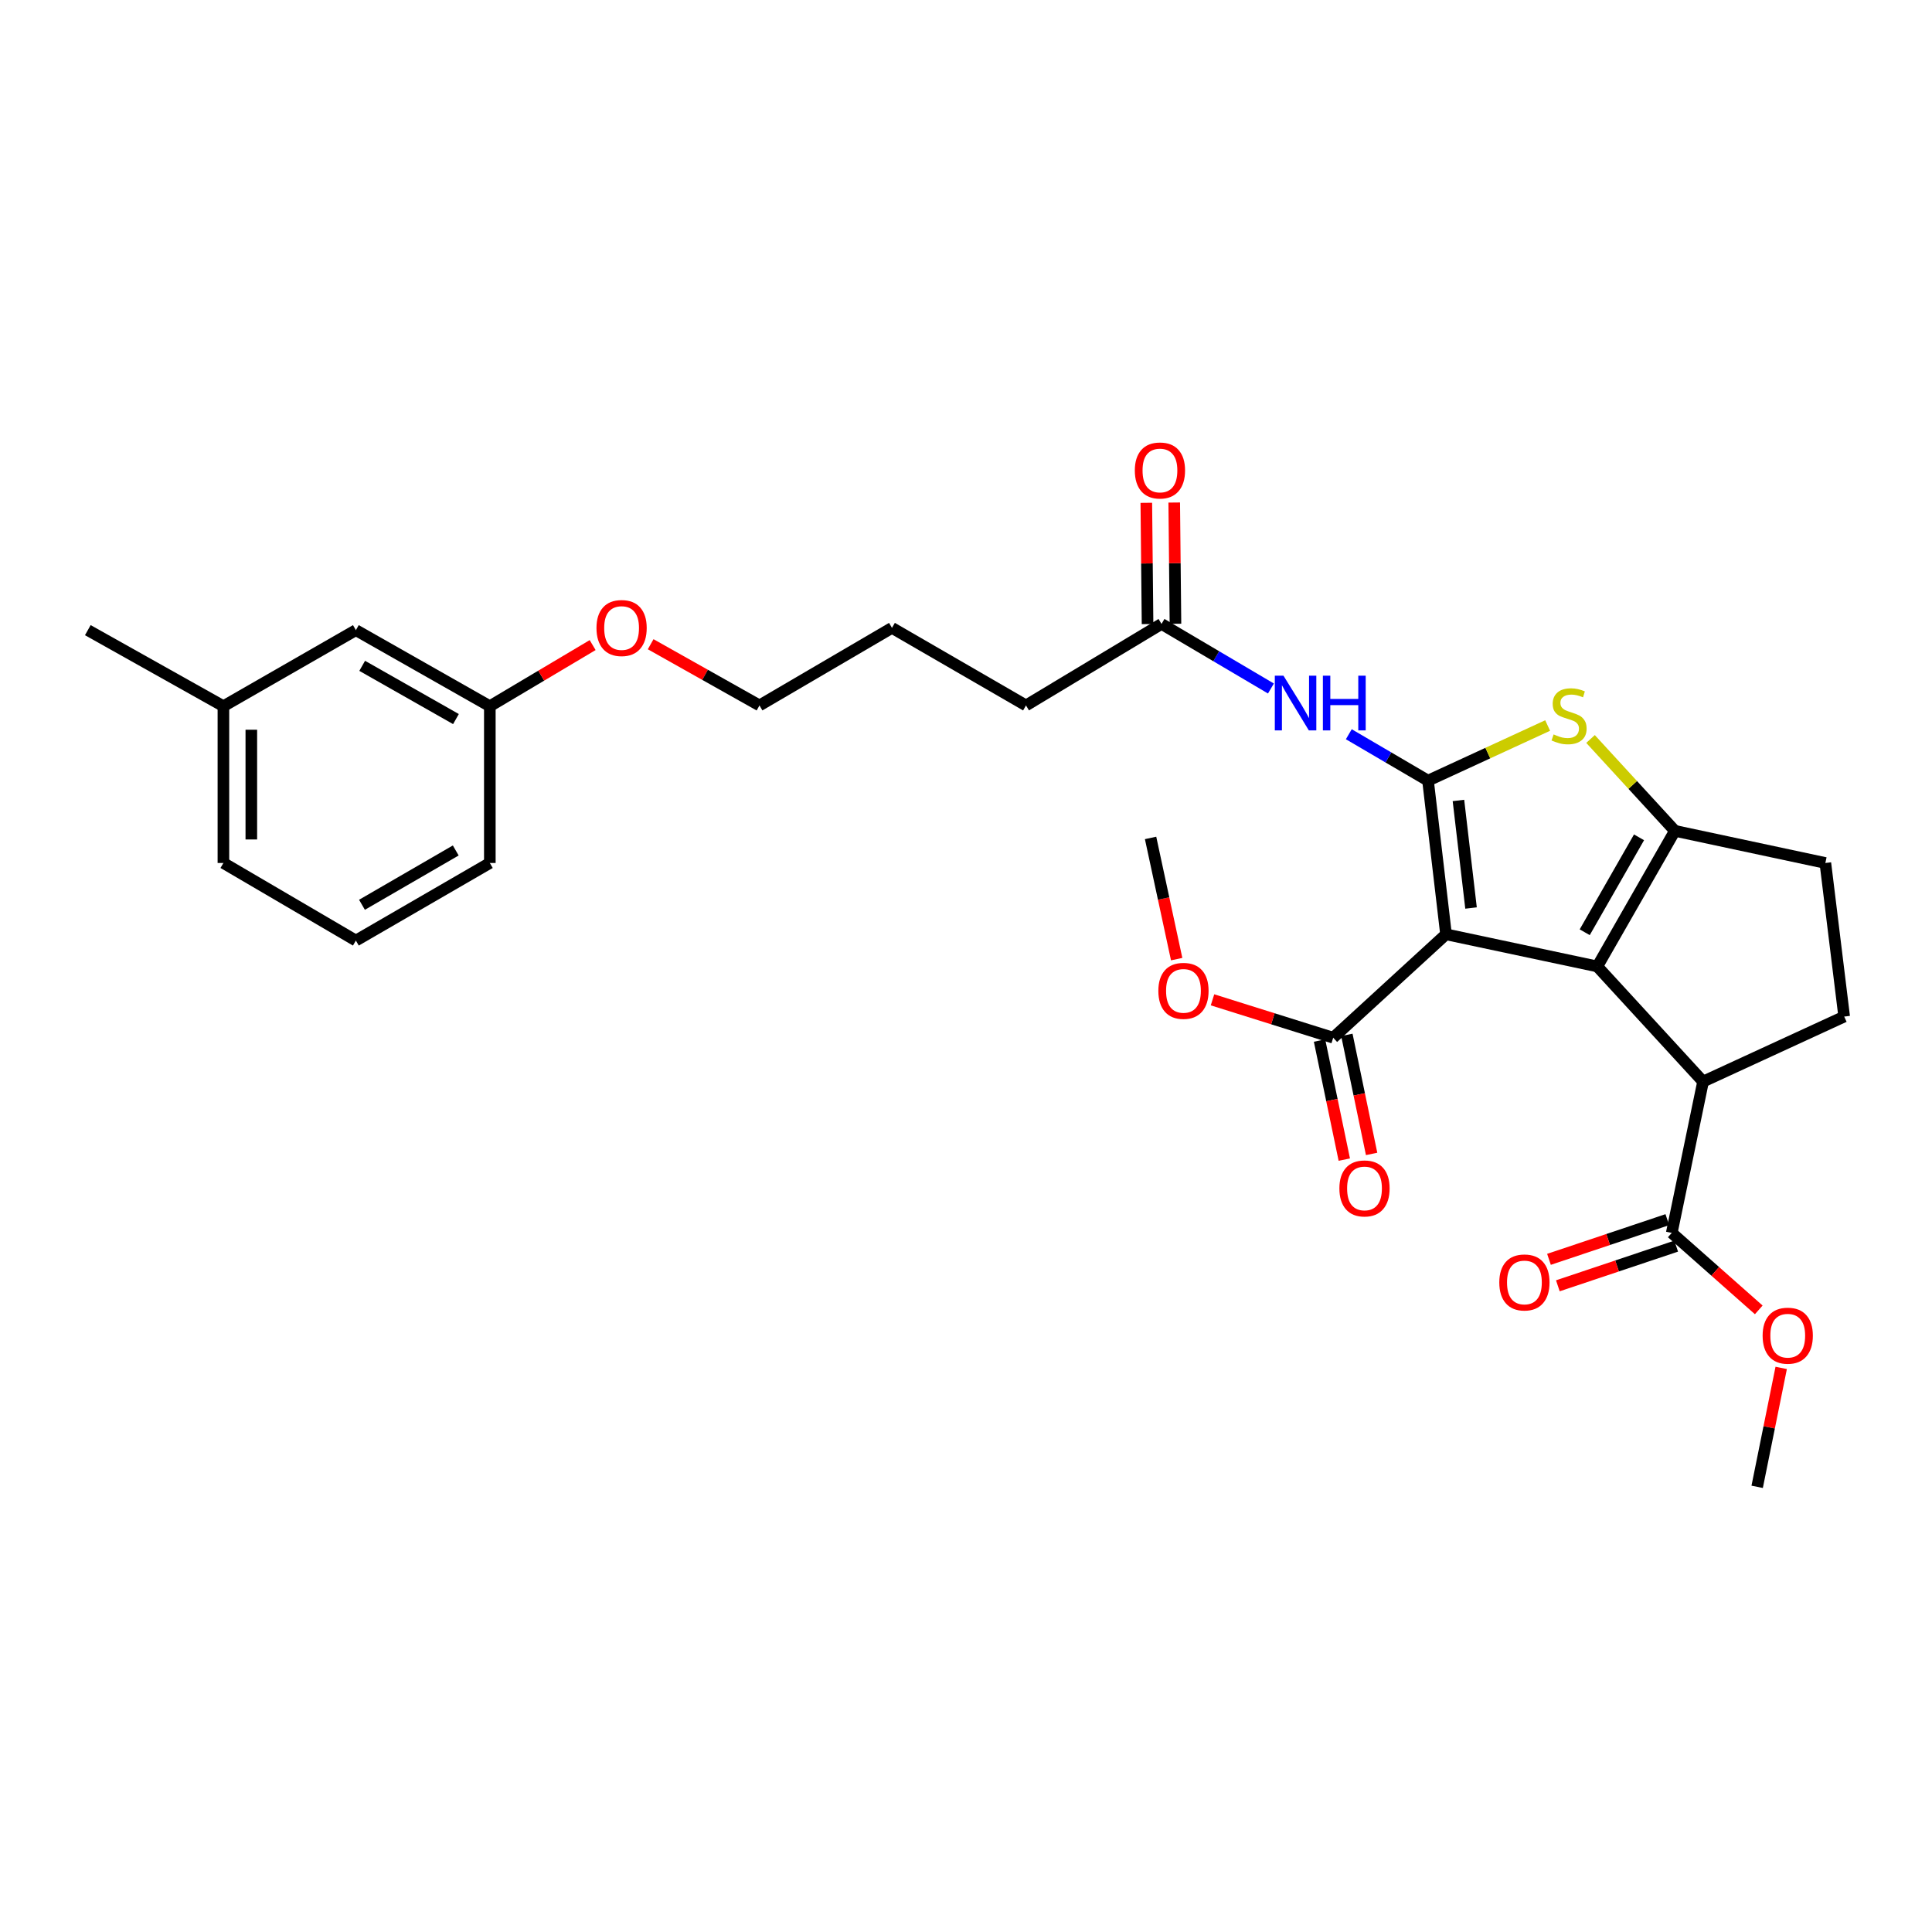 <?xml version='1.0' encoding='iso-8859-1'?>
<svg version='1.1' baseProfile='full'
              xmlns='http://www.w3.org/2000/svg'
                      xmlns:rdkit='http://www.rdkit.org/xml'
                      xmlns:xlink='http://www.w3.org/1999/xlink'
                  xml:space='preserve'
width='1000px' height='1000px' viewBox='0 0 1000 1000'>
<!-- END OF HEADER -->
<rect style='opacity:1.0;fill:#FFFFFF;stroke:none' width='1000' height='1000' x='0' y='0'> </rect>
<path class='bond-0' d='M 748.456,483.596 L 739.139,404.062' style='fill:none;fill-rule:evenodd;stroke:#000000;stroke-width:6px;stroke-linecap:butt;stroke-linejoin:miter;stroke-opacity:1' />
<path class='bond-0' d='M 761.407,469.985 L 754.884,414.312' style='fill:none;fill-rule:evenodd;stroke:#000000;stroke-width:6px;stroke-linecap:butt;stroke-linejoin:miter;stroke-opacity:1' />
<path class='bond-1' d='M 748.456,483.596 L 826.762,500.233' style='fill:none;fill-rule:evenodd;stroke:#000000;stroke-width:6px;stroke-linecap:butt;stroke-linejoin:miter;stroke-opacity:1' />
<path class='bond-6' d='M 748.456,483.596 L 690.062,537.119' style='fill:none;fill-rule:evenodd;stroke:#000000;stroke-width:6px;stroke-linecap:butt;stroke-linejoin:miter;stroke-opacity:1' />
<path class='bond-3' d='M 739.139,404.062 L 770.098,389.793' style='fill:none;fill-rule:evenodd;stroke:#000000;stroke-width:6px;stroke-linecap:butt;stroke-linejoin:miter;stroke-opacity:1' />
<path class='bond-3' d='M 770.098,389.793 L 801.058,375.523' style='fill:none;fill-rule:evenodd;stroke:#CCCC00;stroke-width:6px;stroke-linecap:butt;stroke-linejoin:miter;stroke-opacity:1' />
<path class='bond-5' d='M 739.139,404.062 L 718.64,392.052' style='fill:none;fill-rule:evenodd;stroke:#000000;stroke-width:6px;stroke-linecap:butt;stroke-linejoin:miter;stroke-opacity:1' />
<path class='bond-5' d='M 718.64,392.052 L 698.141,380.041' style='fill:none;fill-rule:evenodd;stroke:#0000FF;stroke-width:6px;stroke-linecap:butt;stroke-linejoin:miter;stroke-opacity:1' />
<path class='bond-2' d='M 826.762,500.233 L 866.922,430.049' style='fill:none;fill-rule:evenodd;stroke:#000000;stroke-width:6px;stroke-linecap:butt;stroke-linejoin:miter;stroke-opacity:1' />
<path class='bond-2' d='M 820.248,482.531 L 848.36,433.402' style='fill:none;fill-rule:evenodd;stroke:#000000;stroke-width:6px;stroke-linecap:butt;stroke-linejoin:miter;stroke-opacity:1' />
<path class='bond-4' d='M 826.762,500.233 L 881.505,559.831' style='fill:none;fill-rule:evenodd;stroke:#000000;stroke-width:6px;stroke-linecap:butt;stroke-linejoin:miter;stroke-opacity:1' />
<path class='bond-10' d='M 866.922,430.049 L 944.802,446.678' style='fill:none;fill-rule:evenodd;stroke:#000000;stroke-width:6px;stroke-linecap:butt;stroke-linejoin:miter;stroke-opacity:1' />
<path class='bond-29' d='M 866.922,430.049 L 845.087,406.275' style='fill:none;fill-rule:evenodd;stroke:#000000;stroke-width:6px;stroke-linecap:butt;stroke-linejoin:miter;stroke-opacity:1' />
<path class='bond-29' d='M 845.087,406.275 L 823.252,382.501' style='fill:none;fill-rule:evenodd;stroke:#CCCC00;stroke-width:6px;stroke-linecap:butt;stroke-linejoin:miter;stroke-opacity:1' />
<path class='bond-7' d='M 881.505,559.831 L 865.301,638.145' style='fill:none;fill-rule:evenodd;stroke:#000000;stroke-width:6px;stroke-linecap:butt;stroke-linejoin:miter;stroke-opacity:1' />
<path class='bond-9' d='M 881.505,559.831 L 954.545,526.18' style='fill:none;fill-rule:evenodd;stroke:#000000;stroke-width:6px;stroke-linecap:butt;stroke-linejoin:miter;stroke-opacity:1' />
<path class='bond-8' d='M 657.83,356.367 L 629.512,339.653' style='fill:none;fill-rule:evenodd;stroke:#0000FF;stroke-width:6px;stroke-linecap:butt;stroke-linejoin:miter;stroke-opacity:1' />
<path class='bond-8' d='M 629.512,339.653 L 601.195,322.94' style='fill:none;fill-rule:evenodd;stroke:#000000;stroke-width:6px;stroke-linecap:butt;stroke-linejoin:miter;stroke-opacity:1' />
<path class='bond-11' d='M 682.99,538.589 L 689.396,569.398' style='fill:none;fill-rule:evenodd;stroke:#000000;stroke-width:6px;stroke-linecap:butt;stroke-linejoin:miter;stroke-opacity:1' />
<path class='bond-11' d='M 689.396,569.398 L 695.803,600.208' style='fill:none;fill-rule:evenodd;stroke:#FF0000;stroke-width:6px;stroke-linecap:butt;stroke-linejoin:miter;stroke-opacity:1' />
<path class='bond-11' d='M 697.134,535.648 L 703.54,566.458' style='fill:none;fill-rule:evenodd;stroke:#000000;stroke-width:6px;stroke-linecap:butt;stroke-linejoin:miter;stroke-opacity:1' />
<path class='bond-11' d='M 703.54,566.458 L 709.946,597.267' style='fill:none;fill-rule:evenodd;stroke:#FF0000;stroke-width:6px;stroke-linecap:butt;stroke-linejoin:miter;stroke-opacity:1' />
<path class='bond-14' d='M 690.062,537.119 L 658.826,527.312' style='fill:none;fill-rule:evenodd;stroke:#000000;stroke-width:6px;stroke-linecap:butt;stroke-linejoin:miter;stroke-opacity:1' />
<path class='bond-14' d='M 658.826,527.312 L 627.59,517.504' style='fill:none;fill-rule:evenodd;stroke:#FF0000;stroke-width:6px;stroke-linecap:butt;stroke-linejoin:miter;stroke-opacity:1' />
<path class='bond-12' d='M 863.005,631.296 L 832.377,641.565' style='fill:none;fill-rule:evenodd;stroke:#000000;stroke-width:6px;stroke-linecap:butt;stroke-linejoin:miter;stroke-opacity:1' />
<path class='bond-12' d='M 832.377,641.565 L 801.749,651.833' style='fill:none;fill-rule:evenodd;stroke:#FF0000;stroke-width:6px;stroke-linecap:butt;stroke-linejoin:miter;stroke-opacity:1' />
<path class='bond-12' d='M 867.597,644.993 L 836.969,655.262' style='fill:none;fill-rule:evenodd;stroke:#000000;stroke-width:6px;stroke-linecap:butt;stroke-linejoin:miter;stroke-opacity:1' />
<path class='bond-12' d='M 836.969,655.262 L 806.341,665.53' style='fill:none;fill-rule:evenodd;stroke:#FF0000;stroke-width:6px;stroke-linecap:butt;stroke-linejoin:miter;stroke-opacity:1' />
<path class='bond-15' d='M 865.301,638.145 L 887.815,658.067' style='fill:none;fill-rule:evenodd;stroke:#000000;stroke-width:6px;stroke-linecap:butt;stroke-linejoin:miter;stroke-opacity:1' />
<path class='bond-15' d='M 887.815,658.067 L 910.328,677.989' style='fill:none;fill-rule:evenodd;stroke:#FF0000;stroke-width:6px;stroke-linecap:butt;stroke-linejoin:miter;stroke-opacity:1' />
<path class='bond-13' d='M 608.417,322.866 L 608.097,291.489' style='fill:none;fill-rule:evenodd;stroke:#000000;stroke-width:6px;stroke-linecap:butt;stroke-linejoin:miter;stroke-opacity:1' />
<path class='bond-13' d='M 608.097,291.489 L 607.778,260.112' style='fill:none;fill-rule:evenodd;stroke:#FF0000;stroke-width:6px;stroke-linecap:butt;stroke-linejoin:miter;stroke-opacity:1' />
<path class='bond-13' d='M 593.972,323.013 L 593.652,291.636' style='fill:none;fill-rule:evenodd;stroke:#000000;stroke-width:6px;stroke-linecap:butt;stroke-linejoin:miter;stroke-opacity:1' />
<path class='bond-13' d='M 593.652,291.636 L 593.332,260.259' style='fill:none;fill-rule:evenodd;stroke:#FF0000;stroke-width:6px;stroke-linecap:butt;stroke-linejoin:miter;stroke-opacity:1' />
<path class='bond-21' d='M 601.195,322.94 L 531.051,365.13' style='fill:none;fill-rule:evenodd;stroke:#000000;stroke-width:6px;stroke-linecap:butt;stroke-linejoin:miter;stroke-opacity:1' />
<path class='bond-30' d='M 954.545,526.18 L 944.802,446.678' style='fill:none;fill-rule:evenodd;stroke:#000000;stroke-width:6px;stroke-linecap:butt;stroke-linejoin:miter;stroke-opacity:1' />
<path class='bond-25' d='M 609.041,496.443 L 602.289,465.076' style='fill:none;fill-rule:evenodd;stroke:#FF0000;stroke-width:6px;stroke-linecap:butt;stroke-linejoin:miter;stroke-opacity:1' />
<path class='bond-25' d='M 602.289,465.076 L 595.537,433.709' style='fill:none;fill-rule:evenodd;stroke:#000000;stroke-width:6px;stroke-linecap:butt;stroke-linejoin:miter;stroke-opacity:1' />
<path class='bond-26' d='M 921.946,708.024 L 915.726,738.802' style='fill:none;fill-rule:evenodd;stroke:#FF0000;stroke-width:6px;stroke-linecap:butt;stroke-linejoin:miter;stroke-opacity:1' />
<path class='bond-26' d='M 915.726,738.802 L 909.506,769.58' style='fill:none;fill-rule:evenodd;stroke:#000000;stroke-width:6px;stroke-linecap:butt;stroke-linejoin:miter;stroke-opacity:1' />
<path class='bond-16' d='M 184.201,326.166 L 253.534,365.532' style='fill:none;fill-rule:evenodd;stroke:#000000;stroke-width:6px;stroke-linecap:butt;stroke-linejoin:miter;stroke-opacity:1' />
<path class='bond-16' d='M 187.468,344.633 L 236.001,372.189' style='fill:none;fill-rule:evenodd;stroke:#000000;stroke-width:6px;stroke-linecap:butt;stroke-linejoin:miter;stroke-opacity:1' />
<path class='bond-18' d='M 184.201,326.166 L 115.638,365.532' style='fill:none;fill-rule:evenodd;stroke:#000000;stroke-width:6px;stroke-linecap:butt;stroke-linejoin:miter;stroke-opacity:1' />
<path class='bond-17' d='M 253.534,365.532 L 280.143,349.713' style='fill:none;fill-rule:evenodd;stroke:#000000;stroke-width:6px;stroke-linecap:butt;stroke-linejoin:miter;stroke-opacity:1' />
<path class='bond-17' d='M 280.143,349.713 L 306.752,333.894' style='fill:none;fill-rule:evenodd;stroke:#FF0000;stroke-width:6px;stroke-linecap:butt;stroke-linejoin:miter;stroke-opacity:1' />
<path class='bond-22' d='M 253.534,365.532 L 253.534,446.678' style='fill:none;fill-rule:evenodd;stroke:#000000;stroke-width:6px;stroke-linecap:butt;stroke-linejoin:miter;stroke-opacity:1' />
<path class='bond-27' d='M 115.638,365.532 L 45.455,326.166' style='fill:none;fill-rule:evenodd;stroke:#000000;stroke-width:6px;stroke-linecap:butt;stroke-linejoin:miter;stroke-opacity:1' />
<path class='bond-31' d='M 115.638,365.532 L 115.638,446.678' style='fill:none;fill-rule:evenodd;stroke:#000000;stroke-width:6px;stroke-linecap:butt;stroke-linejoin:miter;stroke-opacity:1' />
<path class='bond-31' d='M 130.084,377.704 L 130.084,434.506' style='fill:none;fill-rule:evenodd;stroke:#000000;stroke-width:6px;stroke-linecap:butt;stroke-linejoin:miter;stroke-opacity:1' />
<path class='bond-19' d='M 336.783,333.45 L 364.945,349.29' style='fill:none;fill-rule:evenodd;stroke:#FF0000;stroke-width:6px;stroke-linecap:butt;stroke-linejoin:miter;stroke-opacity:1' />
<path class='bond-19' d='M 364.945,349.29 L 393.107,365.13' style='fill:none;fill-rule:evenodd;stroke:#000000;stroke-width:6px;stroke-linecap:butt;stroke-linejoin:miter;stroke-opacity:1' />
<path class='bond-20' d='M 184.201,486.838 L 253.534,446.678' style='fill:none;fill-rule:evenodd;stroke:#000000;stroke-width:6px;stroke-linecap:butt;stroke-linejoin:miter;stroke-opacity:1' />
<path class='bond-20' d='M 187.36,468.314 L 235.893,440.202' style='fill:none;fill-rule:evenodd;stroke:#000000;stroke-width:6px;stroke-linecap:butt;stroke-linejoin:miter;stroke-opacity:1' />
<path class='bond-23' d='M 184.201,486.838 L 115.638,446.678' style='fill:none;fill-rule:evenodd;stroke:#000000;stroke-width:6px;stroke-linecap:butt;stroke-linejoin:miter;stroke-opacity:1' />
<path class='bond-28' d='M 531.051,365.13 L 461.678,324.986' style='fill:none;fill-rule:evenodd;stroke:#000000;stroke-width:6px;stroke-linecap:butt;stroke-linejoin:miter;stroke-opacity:1' />
<path class='bond-24' d='M 393.107,365.13 L 461.678,324.986' style='fill:none;fill-rule:evenodd;stroke:#000000;stroke-width:6px;stroke-linecap:butt;stroke-linejoin:miter;stroke-opacity:1' />
<path  class='atom-4' d='M 804.147 380.131
Q 804.467 380.251, 805.787 380.811
Q 807.107 381.371, 808.547 381.731
Q 810.027 382.051, 811.467 382.051
Q 814.147 382.051, 815.707 380.771
Q 817.267 379.451, 817.267 377.171
Q 817.267 375.611, 816.467 374.651
Q 815.707 373.691, 814.507 373.171
Q 813.307 372.651, 811.307 372.051
Q 808.787 371.291, 807.267 370.571
Q 805.787 369.851, 804.707 368.331
Q 803.667 366.811, 803.667 364.251
Q 803.667 360.691, 806.067 358.491
Q 808.507 356.291, 813.307 356.291
Q 816.587 356.291, 820.307 357.851
L 819.387 360.931
Q 815.987 359.531, 813.427 359.531
Q 810.667 359.531, 809.147 360.691
Q 807.627 361.811, 807.667 363.771
Q 807.667 365.291, 808.427 366.211
Q 809.227 367.131, 810.347 367.651
Q 811.507 368.171, 813.427 368.771
Q 815.987 369.571, 817.507 370.371
Q 819.027 371.171, 820.107 372.811
Q 821.227 374.411, 821.227 377.171
Q 821.227 381.091, 818.587 383.211
Q 815.987 385.291, 811.627 385.291
Q 809.107 385.291, 807.187 384.731
Q 805.307 384.211, 803.067 383.291
L 804.147 380.131
' fill='#CCCC00'/>
<path  class='atom-6' d='M 664.324 349.734
L 673.604 364.734
Q 674.524 366.214, 676.004 368.894
Q 677.484 371.574, 677.564 371.734
L 677.564 349.734
L 681.324 349.734
L 681.324 378.054
L 677.444 378.054
L 667.484 361.654
Q 666.324 359.734, 665.084 357.534
Q 663.884 355.334, 663.524 354.654
L 663.524 378.054
L 659.844 378.054
L 659.844 349.734
L 664.324 349.734
' fill='#0000FF'/>
<path  class='atom-6' d='M 684.724 349.734
L 688.564 349.734
L 688.564 361.774
L 703.044 361.774
L 703.044 349.734
L 706.884 349.734
L 706.884 378.054
L 703.044 378.054
L 703.044 364.974
L 688.564 364.974
L 688.564 378.054
L 684.724 378.054
L 684.724 349.734
' fill='#0000FF'/>
<path  class='atom-12' d='M 693.266 615.127
Q 693.266 608.327, 696.626 604.527
Q 699.986 600.727, 706.266 600.727
Q 712.546 600.727, 715.906 604.527
Q 719.266 608.327, 719.266 615.127
Q 719.266 622.007, 715.866 625.927
Q 712.466 629.807, 706.266 629.807
Q 700.026 629.807, 696.626 625.927
Q 693.266 622.047, 693.266 615.127
M 706.266 626.607
Q 710.586 626.607, 712.906 623.727
Q 715.266 620.807, 715.266 615.127
Q 715.266 609.567, 712.906 606.767
Q 710.586 603.927, 706.266 603.927
Q 701.946 603.927, 699.586 606.727
Q 697.266 609.527, 697.266 615.127
Q 697.266 620.847, 699.586 623.727
Q 701.946 626.607, 706.266 626.607
' fill='#FF0000'/>
<path  class='atom-13' d='M 776.034 663.794
Q 776.034 656.994, 779.394 653.194
Q 782.754 649.394, 789.034 649.394
Q 795.314 649.394, 798.674 653.194
Q 802.034 656.994, 802.034 663.794
Q 802.034 670.674, 798.634 674.594
Q 795.234 678.474, 789.034 678.474
Q 782.794 678.474, 779.394 674.594
Q 776.034 670.714, 776.034 663.794
M 789.034 675.274
Q 793.354 675.274, 795.674 672.394
Q 798.034 669.474, 798.034 663.794
Q 798.034 658.234, 795.674 655.434
Q 793.354 652.594, 789.034 652.594
Q 784.714 652.594, 782.354 655.394
Q 780.034 658.194, 780.034 663.794
Q 780.034 669.514, 782.354 672.394
Q 784.714 675.274, 789.034 675.274
' fill='#FF0000'/>
<path  class='atom-14' d='M 587.384 243.518
Q 587.384 236.718, 590.744 232.918
Q 594.104 229.118, 600.384 229.118
Q 606.664 229.118, 610.024 232.918
Q 613.384 236.718, 613.384 243.518
Q 613.384 250.398, 609.984 254.318
Q 606.584 258.198, 600.384 258.198
Q 594.144 258.198, 590.744 254.318
Q 587.384 250.438, 587.384 243.518
M 600.384 254.998
Q 604.704 254.998, 607.024 252.118
Q 609.384 249.198, 609.384 243.518
Q 609.384 237.958, 607.024 235.158
Q 604.704 232.318, 600.384 232.318
Q 596.064 232.318, 593.704 235.118
Q 591.384 237.918, 591.384 243.518
Q 591.384 249.238, 593.704 252.118
Q 596.064 254.998, 600.384 254.998
' fill='#FF0000'/>
<path  class='atom-15' d='M 599.559 512.865
Q 599.559 506.065, 602.919 502.265
Q 606.279 498.465, 612.559 498.465
Q 618.839 498.465, 622.199 502.265
Q 625.559 506.065, 625.559 512.865
Q 625.559 519.745, 622.159 523.665
Q 618.759 527.545, 612.559 527.545
Q 606.319 527.545, 602.919 523.665
Q 599.559 519.785, 599.559 512.865
M 612.559 524.345
Q 616.879 524.345, 619.199 521.465
Q 621.559 518.545, 621.559 512.865
Q 621.559 507.305, 619.199 504.505
Q 616.879 501.665, 612.559 501.665
Q 608.239 501.665, 605.879 504.465
Q 603.559 507.265, 603.559 512.865
Q 603.559 518.585, 605.879 521.465
Q 608.239 524.345, 612.559 524.345
' fill='#FF0000'/>
<path  class='atom-16' d='M 912.332 691.346
Q 912.332 684.546, 915.692 680.746
Q 919.052 676.946, 925.332 676.946
Q 931.612 676.946, 934.972 680.746
Q 938.332 684.546, 938.332 691.346
Q 938.332 698.226, 934.932 702.146
Q 931.532 706.026, 925.332 706.026
Q 919.092 706.026, 915.692 702.146
Q 912.332 698.266, 912.332 691.346
M 925.332 702.826
Q 929.652 702.826, 931.972 699.946
Q 934.332 697.026, 934.332 691.346
Q 934.332 685.786, 931.972 682.986
Q 929.652 680.146, 925.332 680.146
Q 921.012 680.146, 918.652 682.946
Q 916.332 685.746, 916.332 691.346
Q 916.332 697.066, 918.652 699.946
Q 921.012 702.826, 925.332 702.826
' fill='#FF0000'/>
<path  class='atom-20' d='M 308.736 325.066
Q 308.736 318.266, 312.096 314.466
Q 315.456 310.666, 321.736 310.666
Q 328.016 310.666, 331.376 314.466
Q 334.736 318.266, 334.736 325.066
Q 334.736 331.946, 331.336 335.866
Q 327.936 339.746, 321.736 339.746
Q 315.496 339.746, 312.096 335.866
Q 308.736 331.986, 308.736 325.066
M 321.736 336.546
Q 326.056 336.546, 328.376 333.666
Q 330.736 330.746, 330.736 325.066
Q 330.736 319.506, 328.376 316.706
Q 326.056 313.866, 321.736 313.866
Q 317.416 313.866, 315.056 316.666
Q 312.736 319.466, 312.736 325.066
Q 312.736 330.786, 315.056 333.666
Q 317.416 336.546, 321.736 336.546
' fill='#FF0000'/>
</svg>
